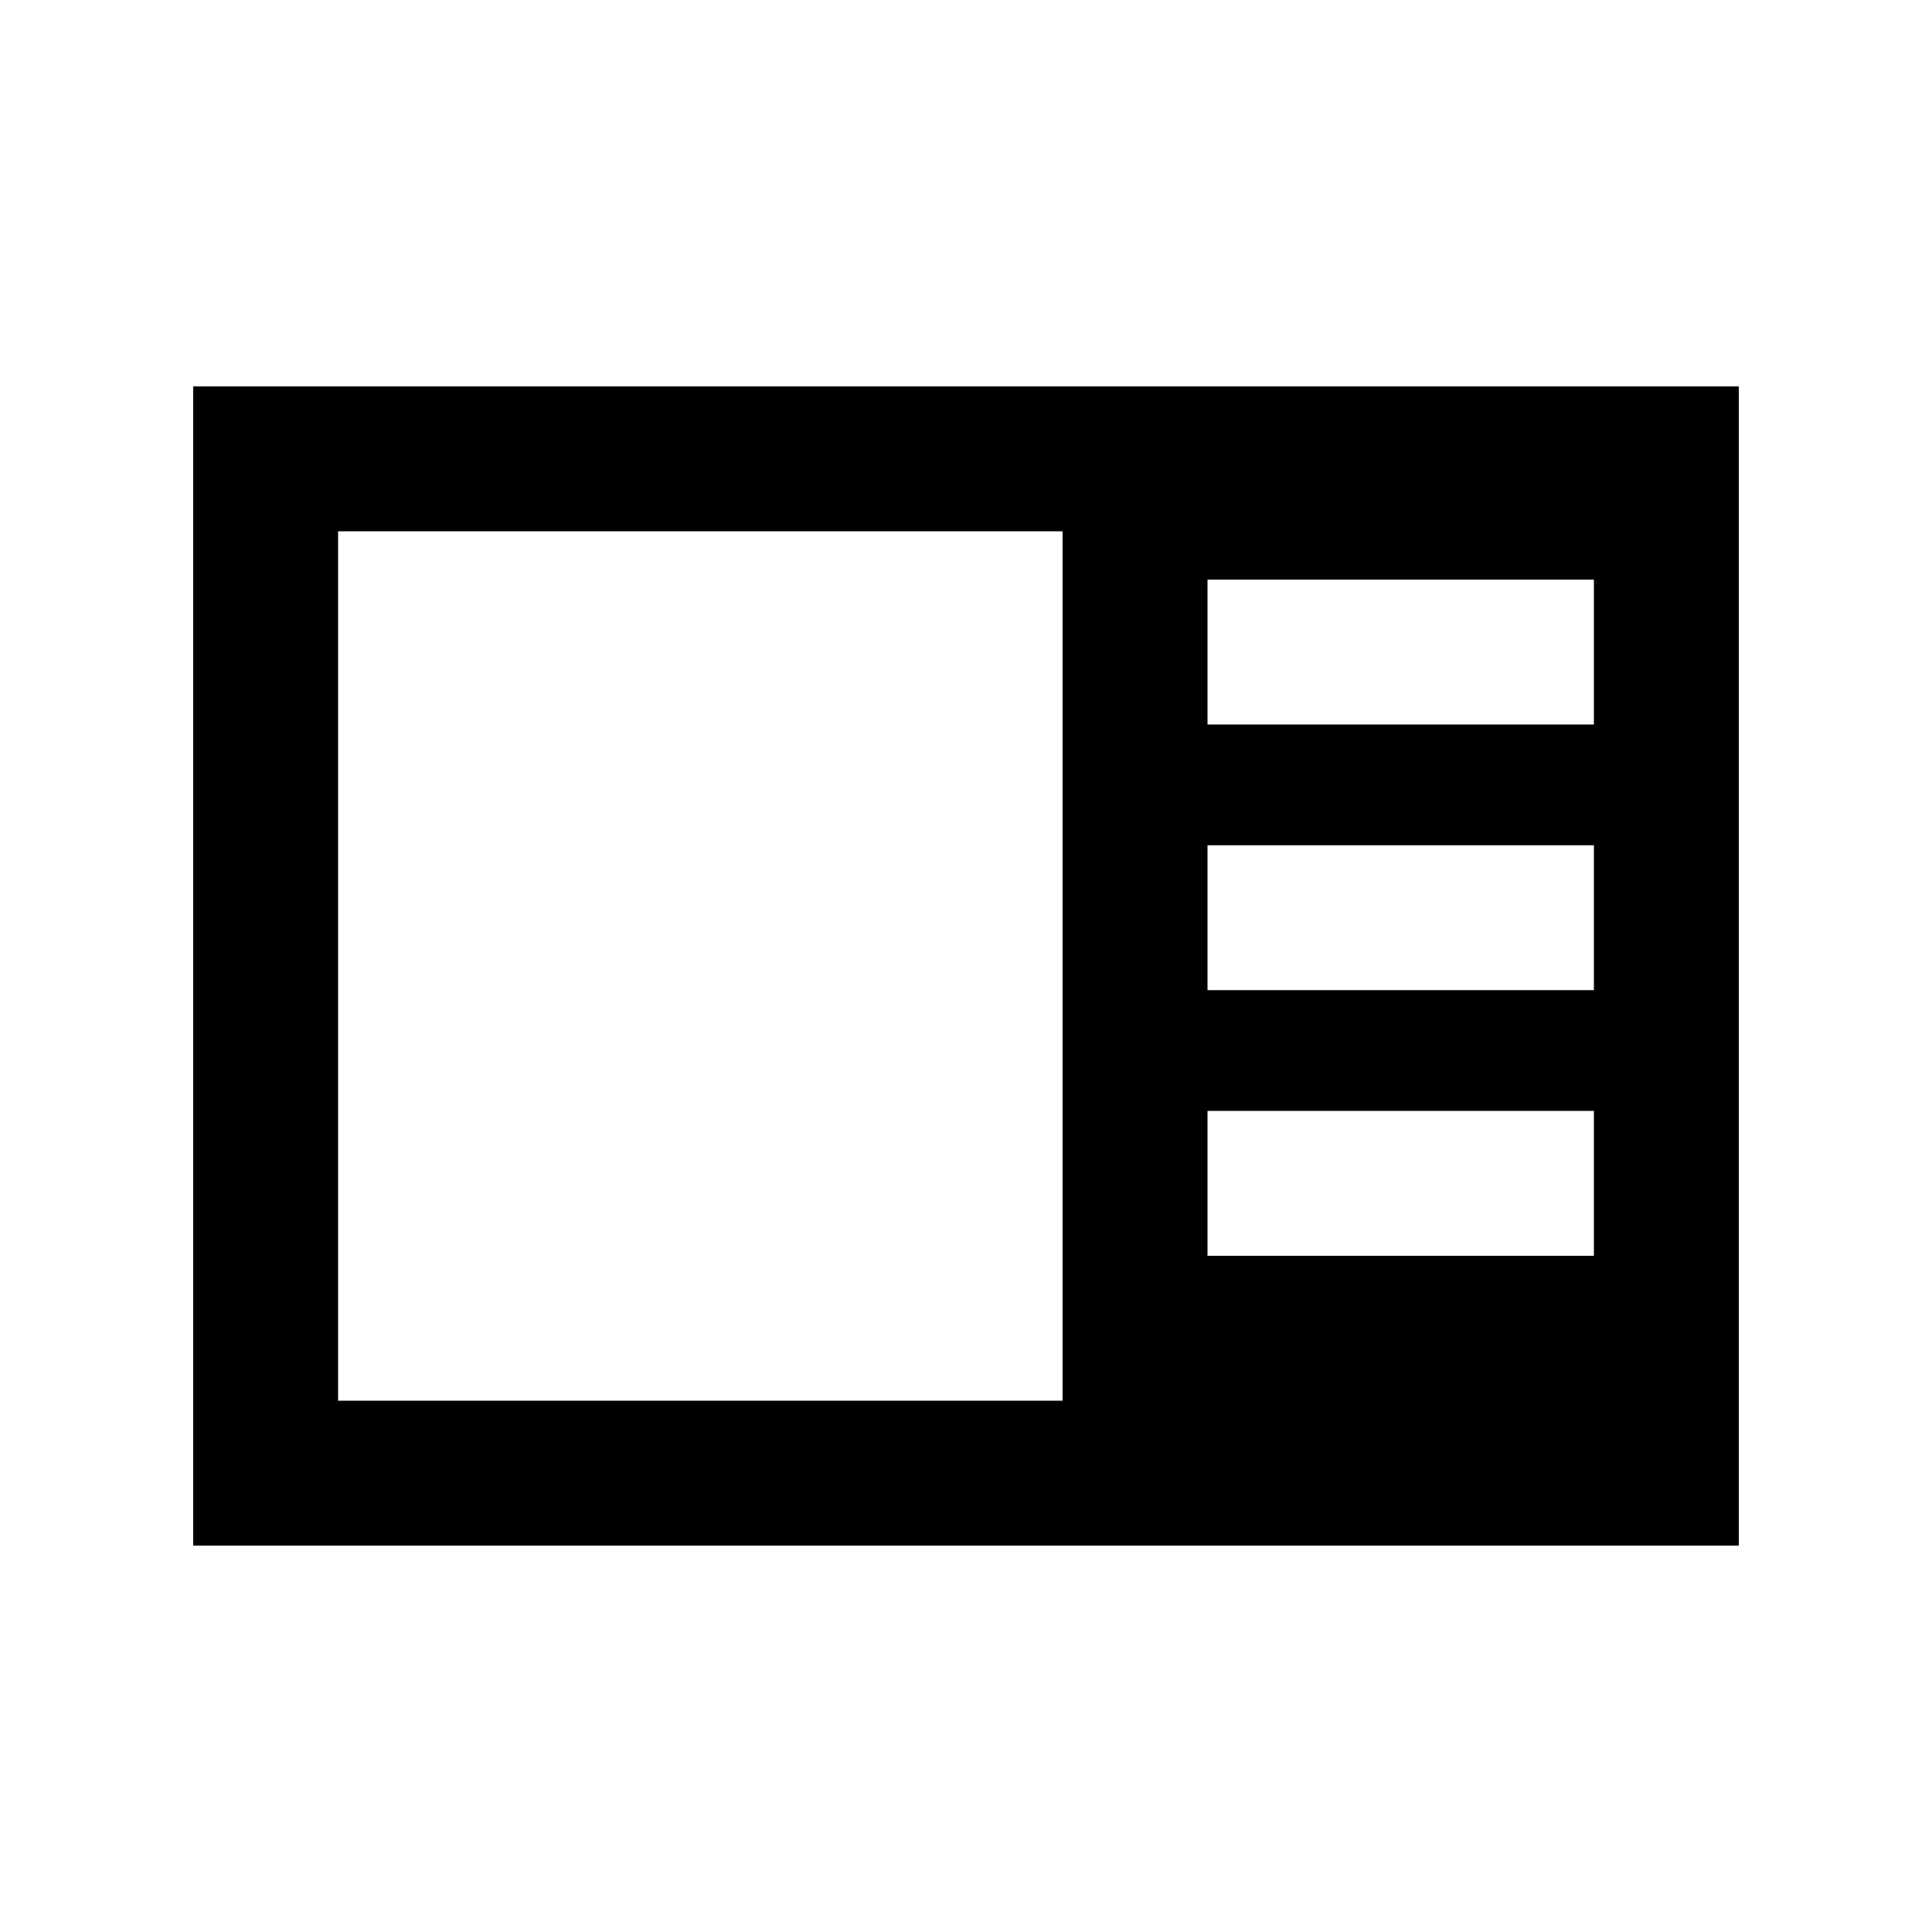 <svg xmlns="http://www.w3.org/2000/svg" viewBox="0 0 640 640"><!--! Font Awesome Pro 7.1.0 by @fontawesome - https://fontawesome.com License - https://fontawesome.com/license (Commercial License) Copyright 2025 Fonticons, Inc. --><path fill="currentColor" d="M576 128L64 128L64 512L576 512L576 128zM400 416L400 368L528 368L528 416L400 416zM400 328L400 280L528 280L528 328L400 328zM400 240L400 192L528 192L528 240L400 240zM352 464L112 464L112 176L352 176L352 464z"/></svg>